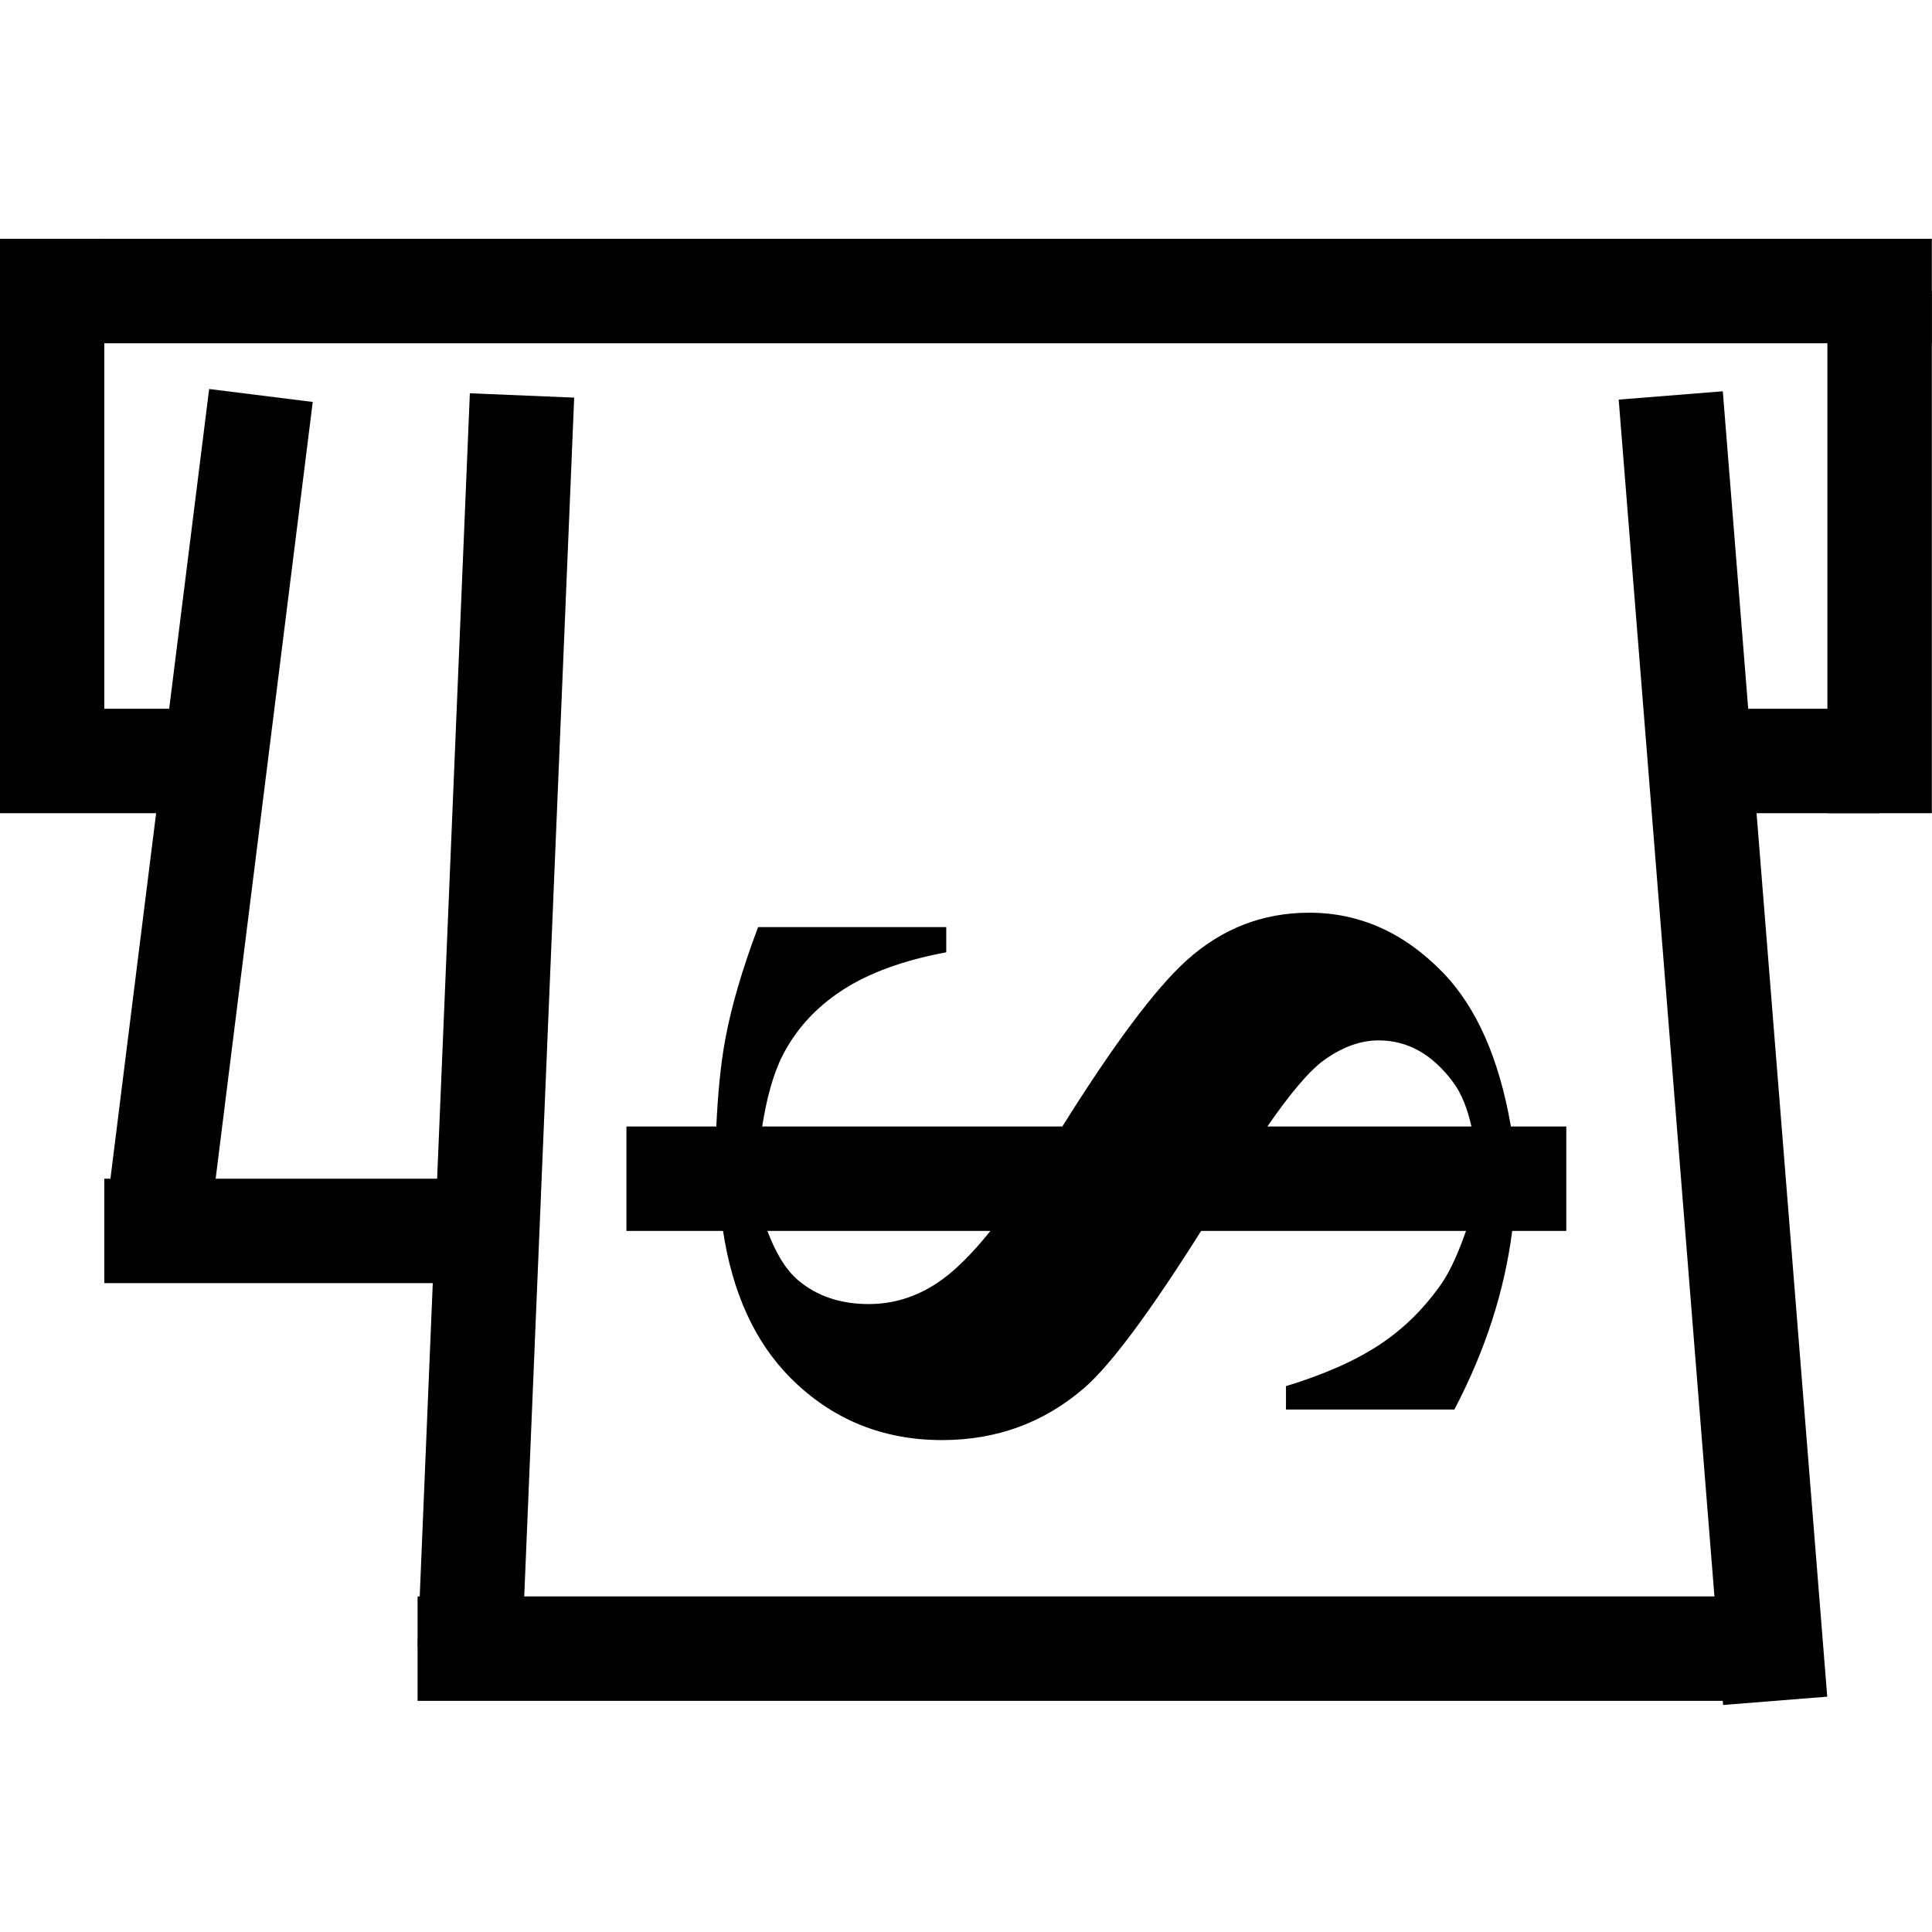<?xml version="1.0" encoding="UTF-8" standalone="no"?>
<!-- Created with sK1/UniConvertor (http://sk1project.org/) -->

<svg
   xmlns:dc="http://purl.org/dc/elements/1.1/"
   xmlns:cc="http://creativecommons.org/ns#"
   xmlns:rdf="http://www.w3.org/1999/02/22-rdf-syntax-ns#"
   xmlns:svg="http://www.w3.org/2000/svg"
   xmlns="http://www.w3.org/2000/svg"
   xmlns:sodipodi="http://sodipodi.sourceforge.net/DTD/sodipodi-0.dtd"
   xmlns:inkscape="http://www.inkscape.org/namespaces/inkscape"
   width="256"
   height="256"
   viewBox="0 0 204.8 204.8"
   id="svg2"
   version="1.1"
   inkscape:version="0.48.4 r9939"
   sodipodi:docname="22.svg"
   style="fill-rule:evenodd">
  <defs
     id="defs30" />
  <sodipodi:namedview
     pagecolor="#ffffff"
     bordercolor="#666666"
     borderopacity="1"
     objecttolerance="10"
     gridtolerance="10"
     guidetolerance="10"
     inkscape:pageopacity="0"
     inkscape:pageshadow="2"
     inkscape:window-width="1839"
     inkscape:window-height="1173"
     id="namedview28"
     showgrid="false"
     inkscape:zoom="1.1745002"
     inkscape:cx="357.73947"
     inkscape:cy="263.4036"
     inkscape:window-x="1911"
     inkscape:window-y="-9"
     inkscape:window-maximized="1"
     inkscape:current-layer="svg2" />
  <g
     id="g4"
     style="fill:#000000"
     transform="matrix(5.535,0,0,5.535,-592.259,-2481.429)">
    <path
       style="fill:#000000;stroke:none"
       d="m 107,454.89 0,-2 37,0 0,2 -37,0 z"
       id="path6"
       inkscape:connector-curvature="0" />
    <path
       style="fill:#000000;stroke:none"
       d="m 142,453.89 2,0 0,10 -2,0 0,-10 z"
       id="path8"
       inkscape:connector-curvature="0" />
    <path
       style="fill:#000000;stroke:none"
       d="m 143,461.89 0,2 -3,0 0,-2 3,0 z"
       id="path10"
       inkscape:connector-curvature="0" />
    <path
       style="fill:#000000;stroke:none"
       d="m 138.003,455.969 1.994,-0.159 2,25 -1.994,0.159 -2,-25 z"
       id="path12"
       inkscape:connector-curvature="0" />
    <path
       style="fill:#000000;stroke:none"
       d="m 141,478.89 0,2 -26,0 0,-2 26,0 z"
       id="path14"
       inkscape:connector-curvature="0" />
    <path
       style="fill:#000000;stroke:none"
       d="m 116.999,479.931 -1.998,-0.083 1,-24 1.998,0.083 -1,24 z"
       id="path16"
       inkscape:connector-curvature="0" />
    <path
       style="fill:#000000;stroke:none"
       d="m 116,470.89 0,2 -7,0 0,-2 7,0 z"
       id="path18"
       inkscape:connector-curvature="0" />
    <path
       style="fill:#000000;stroke:none"
       d="m 110.992,472.014 -1.984,-0.248 2,-16 1.984,0.248 -2,16 z"
       id="path20"
       inkscape:connector-curvature="0" />
    <path
       style="fill:#000000;stroke:none"
       d="m 111,461.89 0,2 -4,0 0,-2 4,0 z"
       id="path22"
       inkscape:connector-curvature="0" />
    <path
       style="fill:#000000;stroke:none"
       d="m 109,462.89 -2,0 0,-10 2,0 0,10 z"
       id="path24"
       inkscape:connector-curvature="0" />
    <path
       style="fill:#000000;stroke:none"
       d="m 134.856,475.311 -3.225,0 0,-0.448 c 0.729,-0.222 1.328,-0.487 1.797,-0.797 0.468,-0.31 0.87,-0.71 1.205,-1.2 0.17,-0.261 0.314,-0.6 0.446,-0.976 l -5.073,0 c -0.96,1.523 -1.71,2.542 -2.225,2.996 -0.774,0.673 -1.685,1.01 -2.734,1.01 -1.146,0 -2.114,-0.398 -2.907,-1.193 -0.692,-0.696 -1.112,-1.644 -1.29,-2.813 l -1.85,0 0,-2 1.721,0 c 0.029,-0.604 0.079,-1.169 0.17,-1.66 0.115,-0.628 0.325,-1.347 0.63,-2.158 l 3.604,0 0,0.482 c -0.818,0.153 -1.48,0.394 -1.986,0.723 -0.506,0.329 -0.887,0.744 -1.144,1.245 -0.194,0.379 -0.313,0.85 -0.395,1.368 l 5.748,0 c 0.973,-1.554 1.773,-2.633 2.38,-3.181 0.674,-0.608 1.456,-0.913 2.349,-0.913 0.967,0 1.821,0.383 2.561,1.148 0.655,0.677 1.08,1.67 1.301,2.946 l 1.061,0 0,2 -1.036,0 c -0.146,1.134 -0.506,2.275 -1.108,3.421 z m -12.571,-2.479 c 0.361,0.306 0.813,0.459 1.356,0.459 0.469,0 0.908,-0.136 1.317,-0.408 0.306,-0.203 0.644,-0.534 1.013,-0.993 l -4.272,0 c 0.149,0.391 0.332,0.726 0.586,0.942 z m 12.548,-3.788 c -0.394,-0.535 -0.87,-0.803 -1.428,-0.803 -0.342,0 -0.688,0.124 -1.038,0.373 -0.281,0.2 -0.648,0.633 -1.093,1.276 l 3.91,0 c -0.076,-0.326 -0.181,-0.62 -0.351,-0.846 z"
       id="path26"
       inkscape:connector-curvature="0" />
  </g>
</svg>
